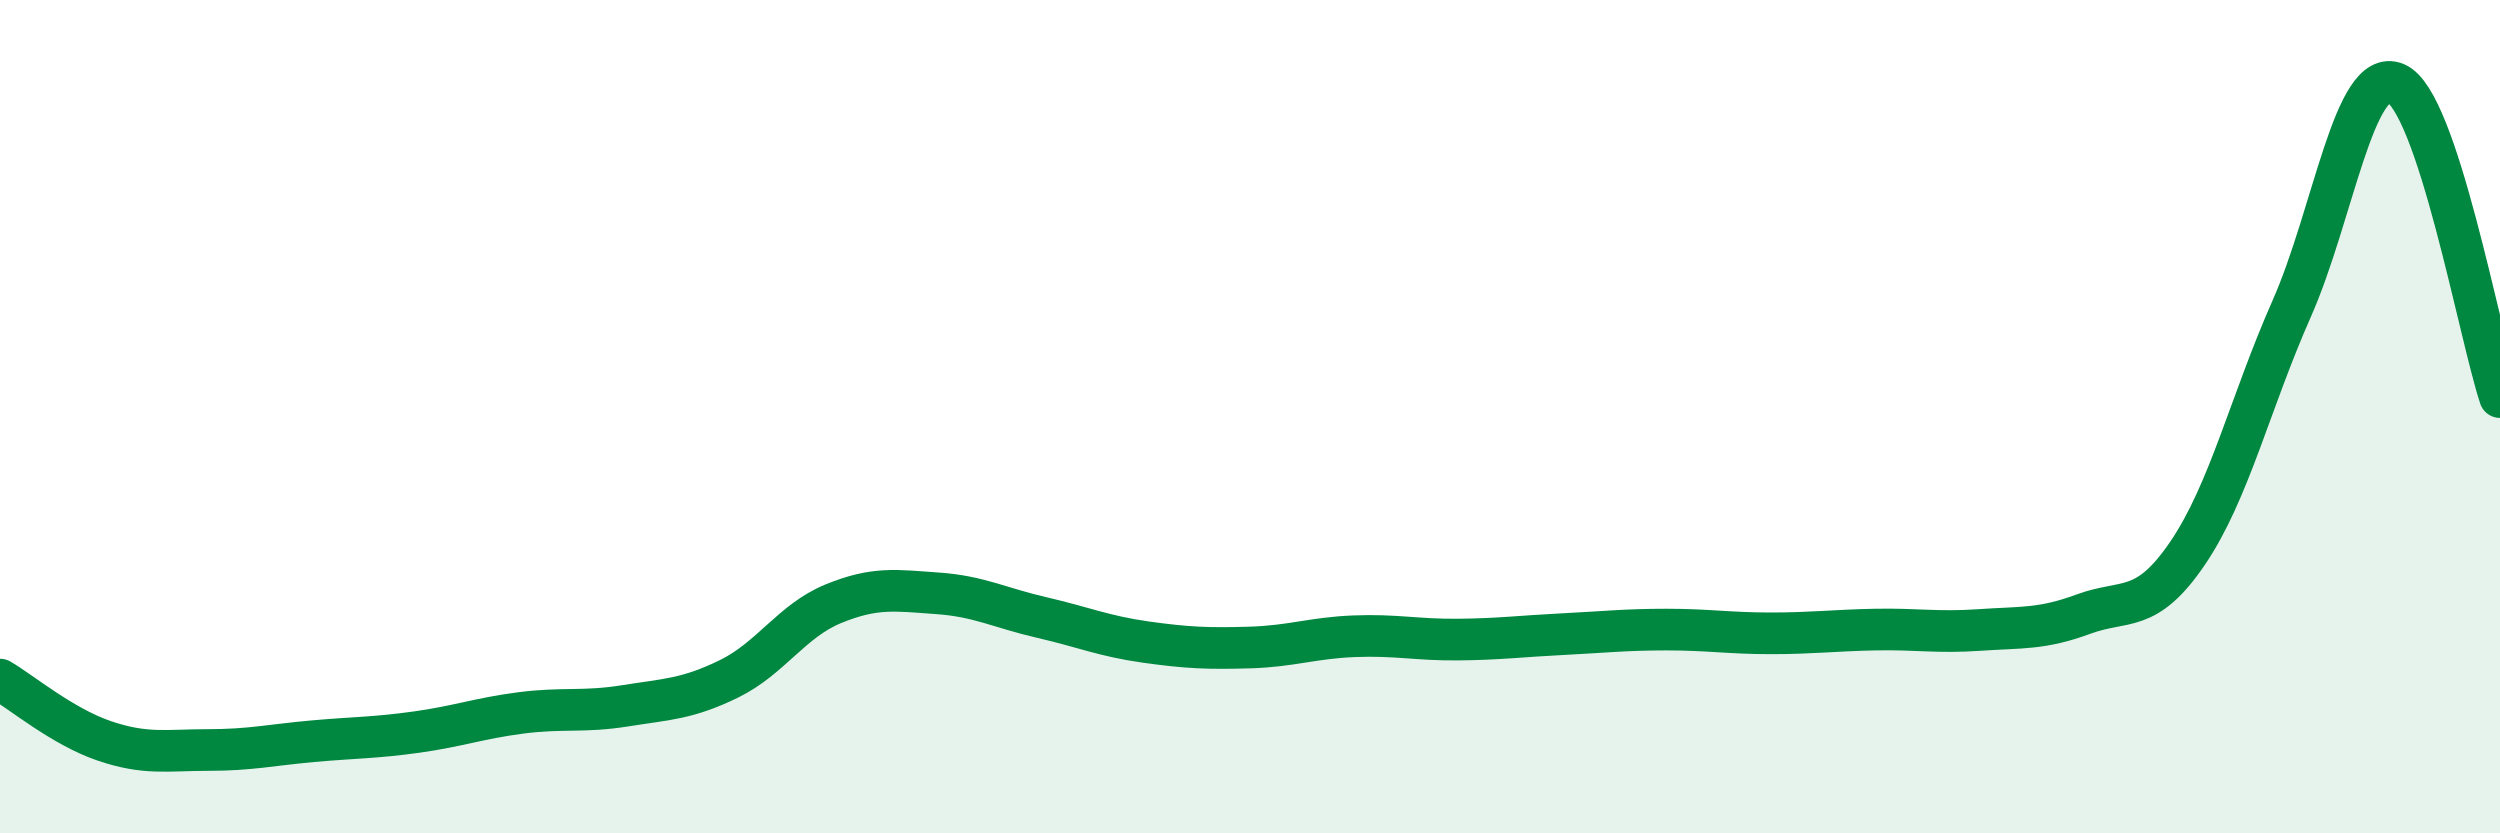 
    <svg width="60" height="20" viewBox="0 0 60 20" xmlns="http://www.w3.org/2000/svg">
      <path
        d="M 0,16.31 C 0.5,16.6 1.5,17.44 2.5,17.78 C 3.5,18.12 4,18 5,18 C 6,18 6.5,17.88 7.5,17.79 C 8.5,17.7 9,17.71 10,17.57 C 11,17.43 11.5,17.24 12.5,17.11 C 13.5,16.98 14,17.1 15,16.94 C 16,16.78 16.5,16.78 17.5,16.29 C 18.5,15.8 19,14.9 20,14.49 C 21,14.08 21.5,14.17 22.5,14.24 C 23.5,14.31 24,14.59 25,14.82 C 26,15.05 26.5,15.27 27.5,15.41 C 28.5,15.55 29,15.57 30,15.54 C 31,15.51 31.5,15.31 32.5,15.27 C 33.5,15.23 34,15.36 35,15.35 C 36,15.34 36.5,15.27 37.5,15.22 C 38.5,15.17 39,15.11 40,15.11 C 41,15.11 41.5,15.2 42.5,15.2 C 43.5,15.2 44,15.13 45,15.11 C 46,15.09 46.5,15.19 47.5,15.12 C 48.5,15.05 49,15.11 50,14.74 C 51,14.37 51.5,14.75 52.5,13.28 C 53.5,11.81 54,9.67 55,7.41 C 56,5.15 56.5,1.58 57.5,2 C 58.5,2.42 59.5,8.02 60,9.53L60 20L0 20Z"
        fill="#008740"
        opacity="0.1"
        stroke-linecap="round"
        stroke-linejoin="round"
      />
      <path
        d="M 0,16.31 C 0.5,16.6 1.5,17.44 2.5,17.78 C 3.5,18.12 4,18 5,18 C 6,18 6.5,17.88 7.5,17.79 C 8.5,17.7 9,17.71 10,17.57 C 11,17.43 11.5,17.24 12.5,17.11 C 13.5,16.98 14,17.1 15,16.94 C 16,16.78 16.5,16.78 17.5,16.29 C 18.5,15.8 19,14.9 20,14.49 C 21,14.08 21.5,14.17 22.5,14.24 C 23.5,14.31 24,14.59 25,14.82 C 26,15.05 26.5,15.27 27.5,15.41 C 28.5,15.55 29,15.57 30,15.54 C 31,15.51 31.5,15.31 32.5,15.27 C 33.5,15.23 34,15.36 35,15.35 C 36,15.34 36.5,15.27 37.5,15.22 C 38.5,15.17 39,15.11 40,15.11 C 41,15.11 41.5,15.2 42.5,15.2 C 43.5,15.2 44,15.13 45,15.11 C 46,15.09 46.5,15.19 47.5,15.12 C 48.5,15.05 49,15.11 50,14.74 C 51,14.37 51.5,14.75 52.5,13.28 C 53.5,11.81 54,9.67 55,7.41 C 56,5.15 56.5,1.58 57.5,2 C 58.5,2.42 59.5,8.02 60,9.53"
        stroke="#008740"
        stroke-width="1"
        fill="none"
        stroke-linecap="round"
        stroke-linejoin="round"
      />
    </svg>
  